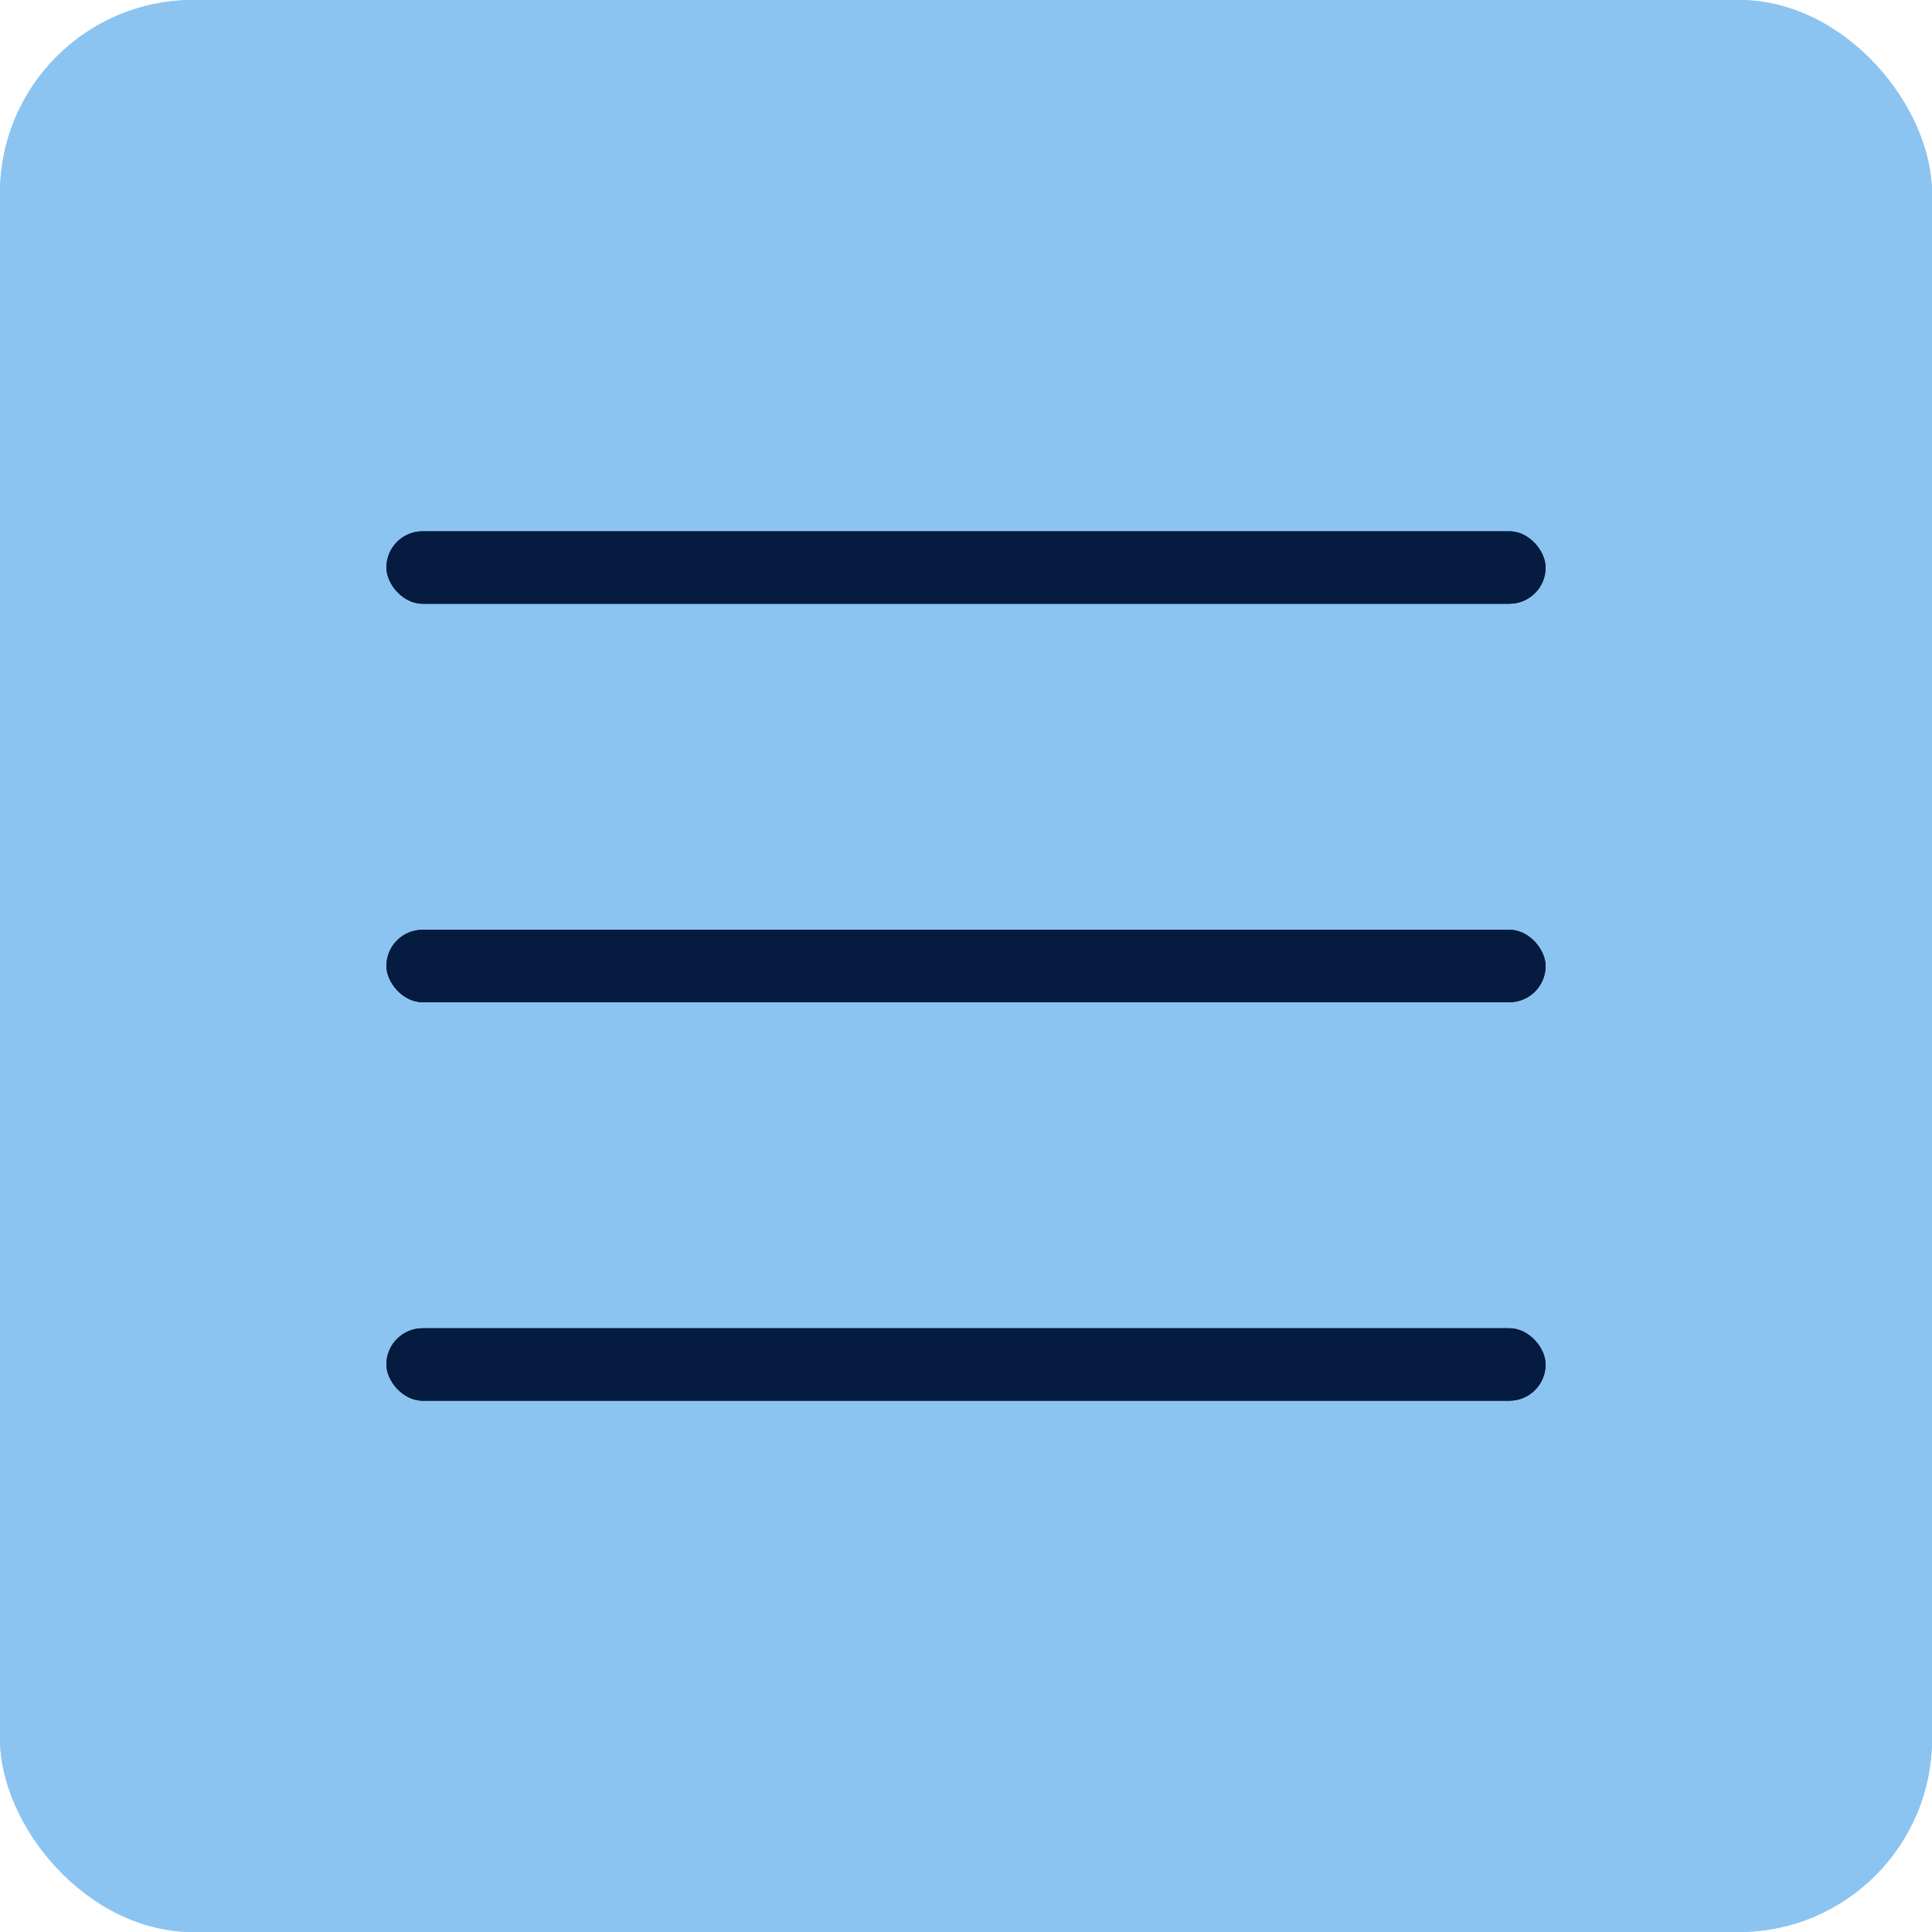 <?xml version="1.0" encoding="UTF-8"?> <svg xmlns="http://www.w3.org/2000/svg" width="40" height="40" viewBox="0 0 40 40" fill="none"><rect width="40" height="40" rx="4" fill="#8CC4F1"></rect><rect width="40" height="40" rx="4" fill="#8CC4F1"></rect><rect x="8" y="11" width="24" height="1.5" rx="0.75" fill="#051B3F"></rect><rect x="8" y="19.25" width="24" height="1.5" rx="0.75" fill="#051B3F"></rect><rect x="8" y="27.5" width="24" height="1.5" rx="0.75" fill="#051B3F"></rect><rect x="8" y="11" width="24" height="1.5" rx="0.75" fill="#051B3F"></rect><rect x="8" y="19.25" width="24" height="1.5" rx="0.75" fill="#051B3F"></rect><rect x="8" y="27.5" width="24" height="1.5" rx="0.75" fill="#051B3F"></rect></svg> 